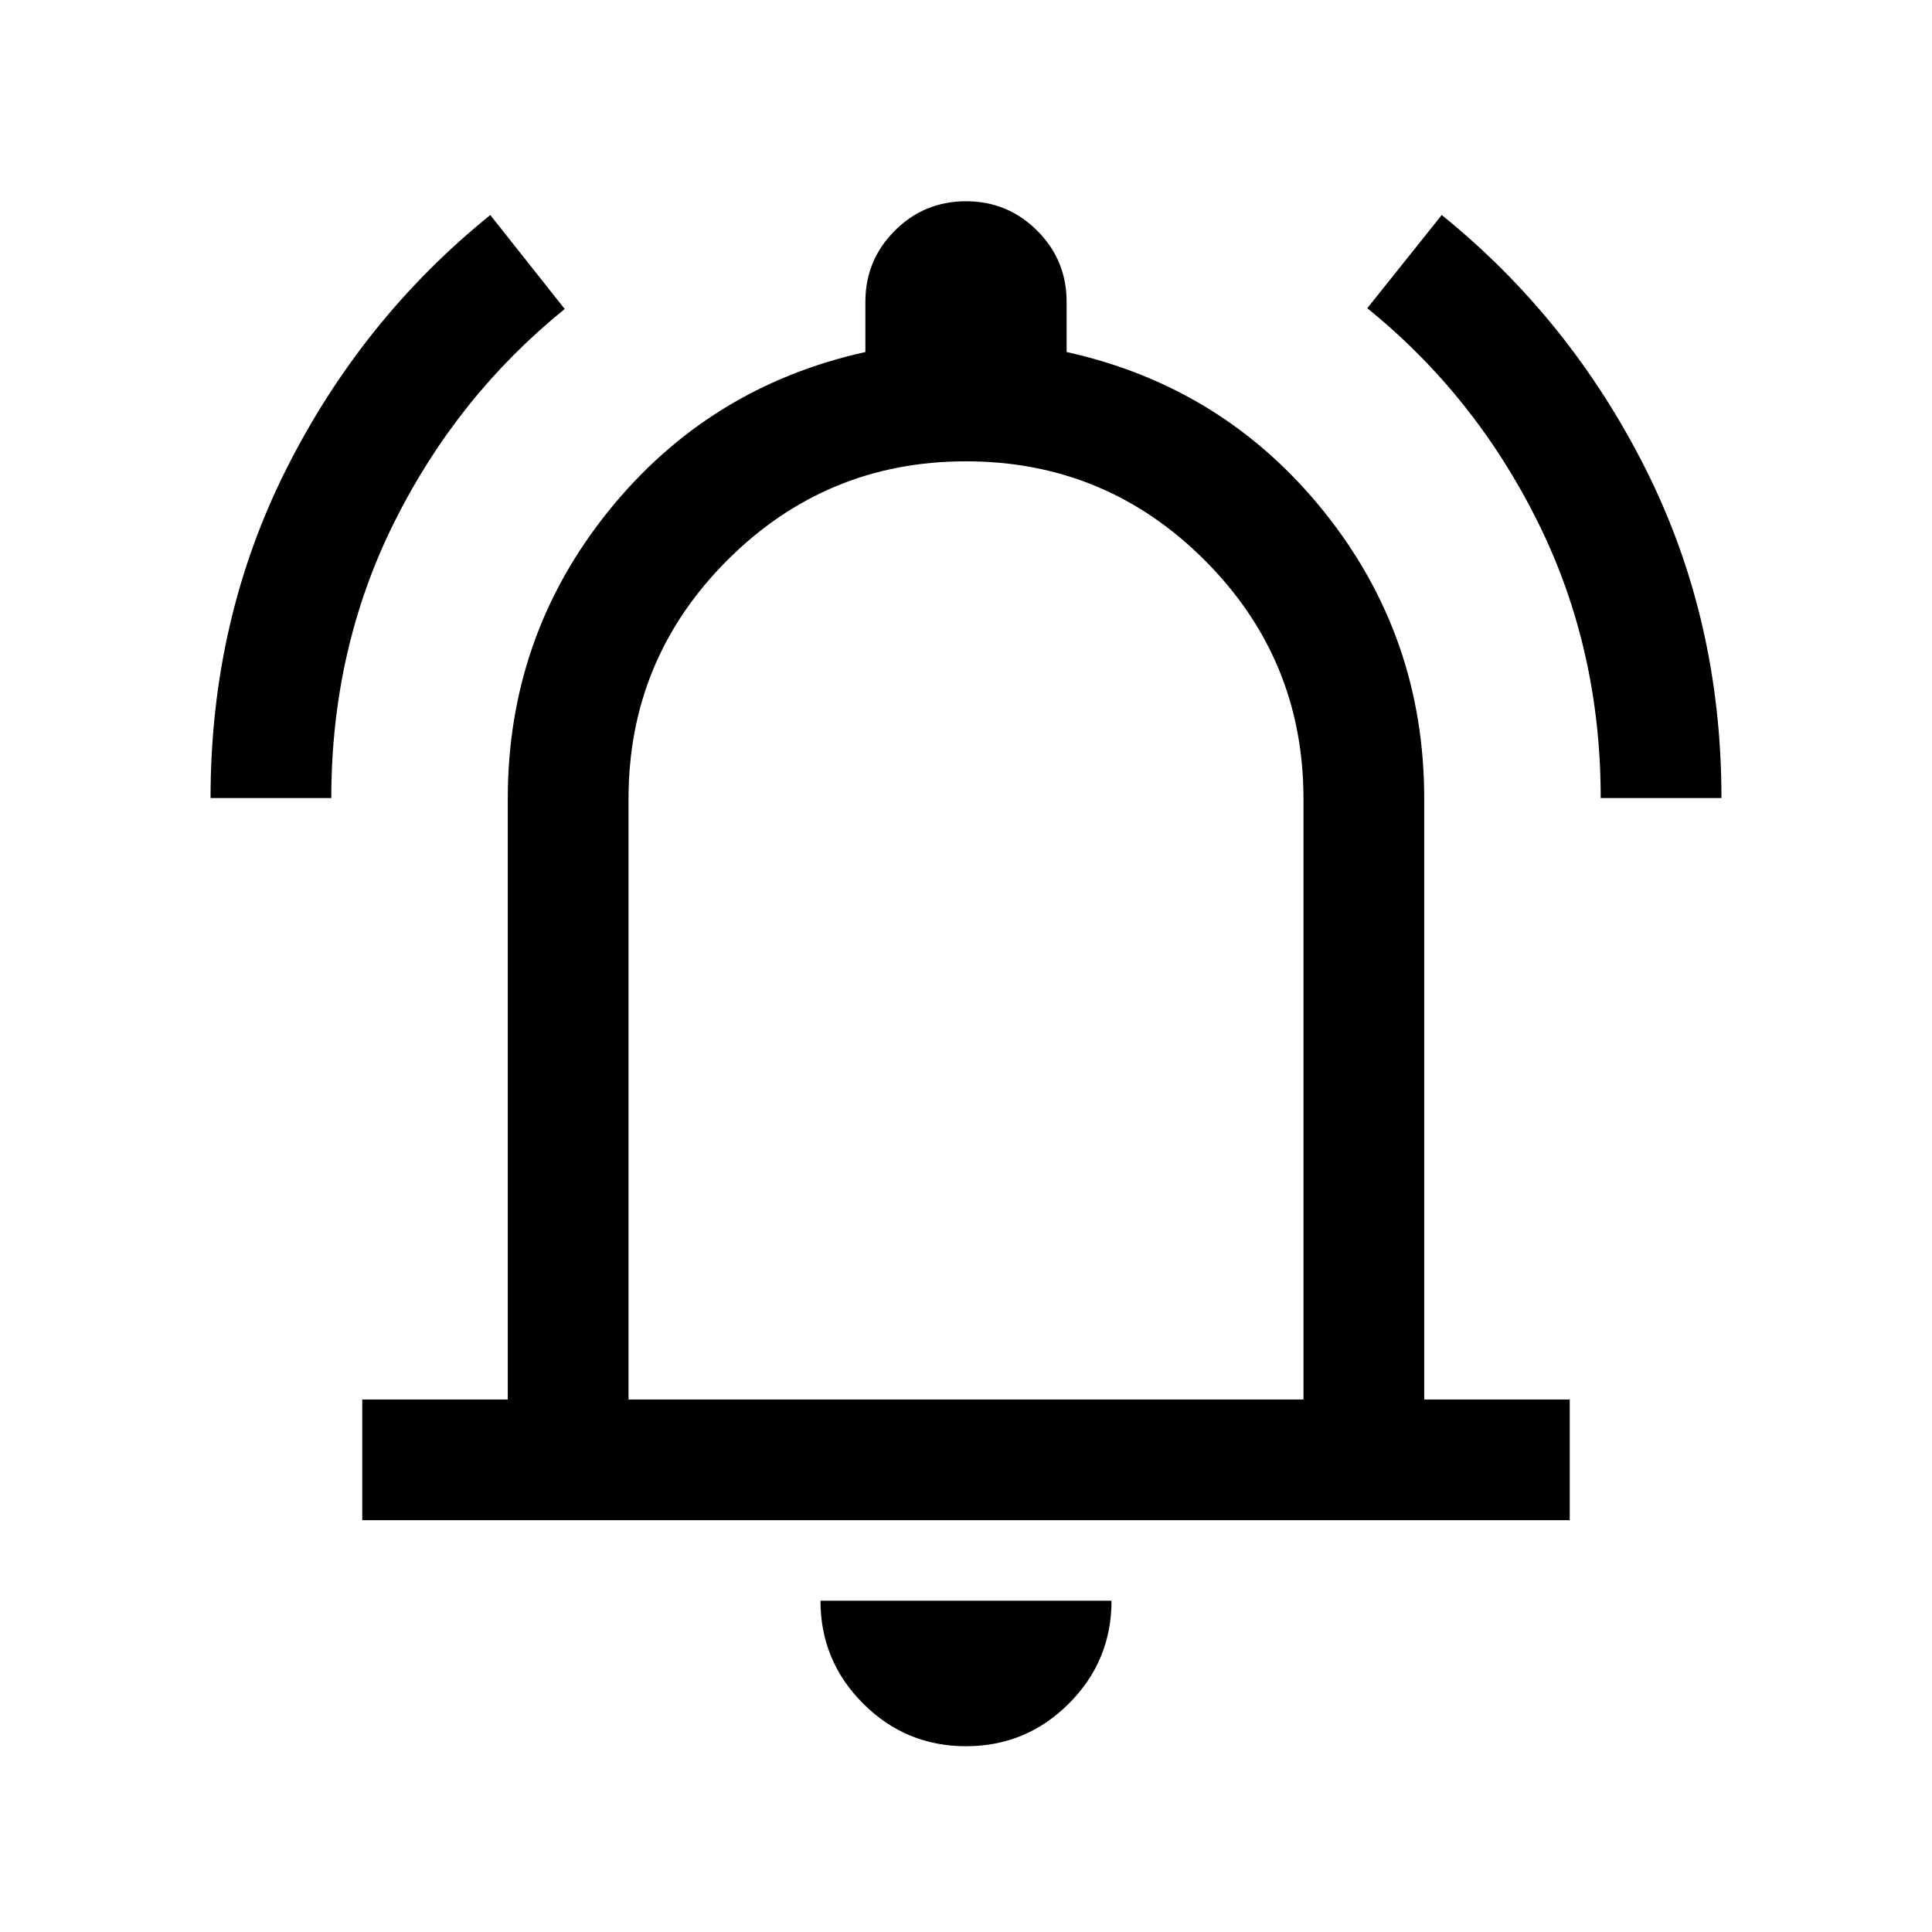 <svg xmlns="http://www.w3.org/2000/svg" height="24px" viewBox="0 -960 960 960" width="24px" fill="#000"><path d="M104.62-563.46q0-88.46 37.57-163.31 37.58-74.84 101.43-126.38l36.99 46.69q-53.46 43.23-84.73 106-31.26 62.77-31.26 137h-60Zm690.76 0q0-74.23-31.26-137.19-31.27-62.96-84.73-106.2l36.99-46.3q63.85 51.54 101.43 126.38 37.57 74.85 37.57 163.31h-60ZM180-204.62v-59.99h72.31v-298.47q0-80.69 49.81-142.69 49.8-62 127.88-79.31V-810q0-20.77 14.62-35.38Q459.23-860 480-860q20.77 0 35.38 14.62Q530-830.77 530-810v24.92q78.08 17.31 127.88 79.31 49.81 62 49.81 142.69v298.47H780v59.99H180Zm300-293.07Zm0 405.38q-29.92 0-51.11-21.19-21.2-21.19-21.2-51.12h144.62q0 29.93-21.2 51.12Q509.92-92.31 480-92.31Zm-167.69-172.3h335.38v-298.47q0-69.46-49.11-118.57-49.12-49.12-118.58-49.12-69.46 0-118.58 49.12-49.11 49.11-49.11 118.57v298.47Z"/></svg>